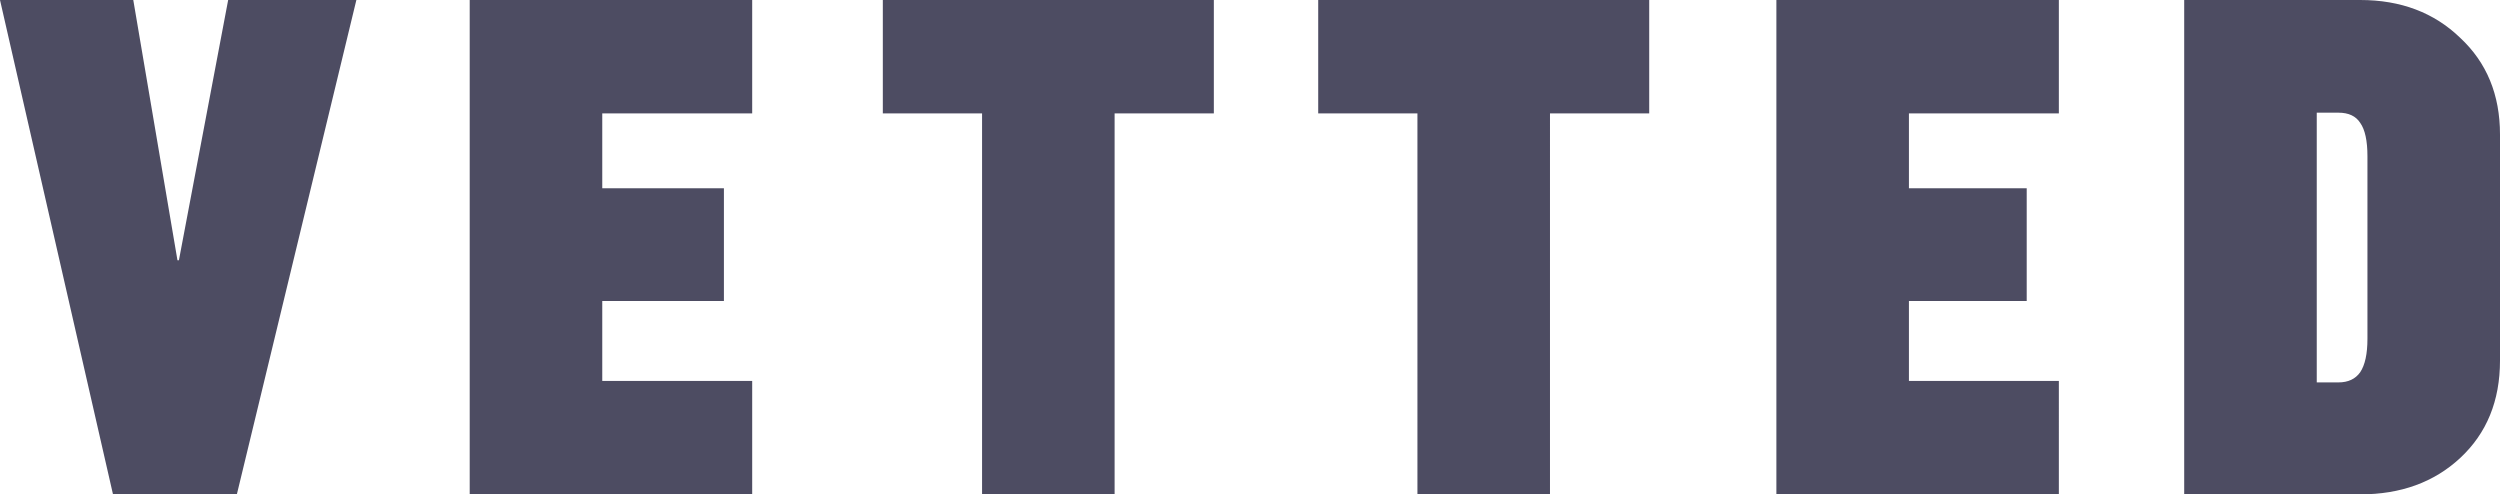 <svg xmlns="http://www.w3.org/2000/svg" width="177" height="35" fill="none"><path fill="#4d4c62" d="m9.436 0 3.128 18.427h.103L16.154 0h9.077l-8.462 35H8L0 0h9.436zM42.64 8.03v5.3h8.613v7.979H42.64v5.662h10.615V35h-20V0h20v8.03H42.64zM78.914 35H69.53V8.03h-7.026V0H85.94v8.03h-7.026V35zm30.825 0h-9.385V8.03h-7.025V0h23.435v8.03h-7.025V35zm25.413-26.97v5.3h8.339v7.979h-8.339v5.662h10.615V35h-19.999V0h19.999v8.03h-10.615zm32.463 15.955V11.066c0-1.098-.17-1.887-.512-2.367-.308-.48-.821-.721-1.539-.721h-1.538v19.096h1.538c.684 0 1.197-.24 1.539-.721.342-.515.512-1.304.512-2.368zM167.103 35h-12.462V0h12.462c2.871 0 5.23.892 7.077 2.676 1.88 1.75 2.82 4.032 2.82 6.846V25.53c0 2.849-.94 5.148-2.82 6.897-1.847 1.716-4.206 2.574-7.077 2.574z"/></svg>